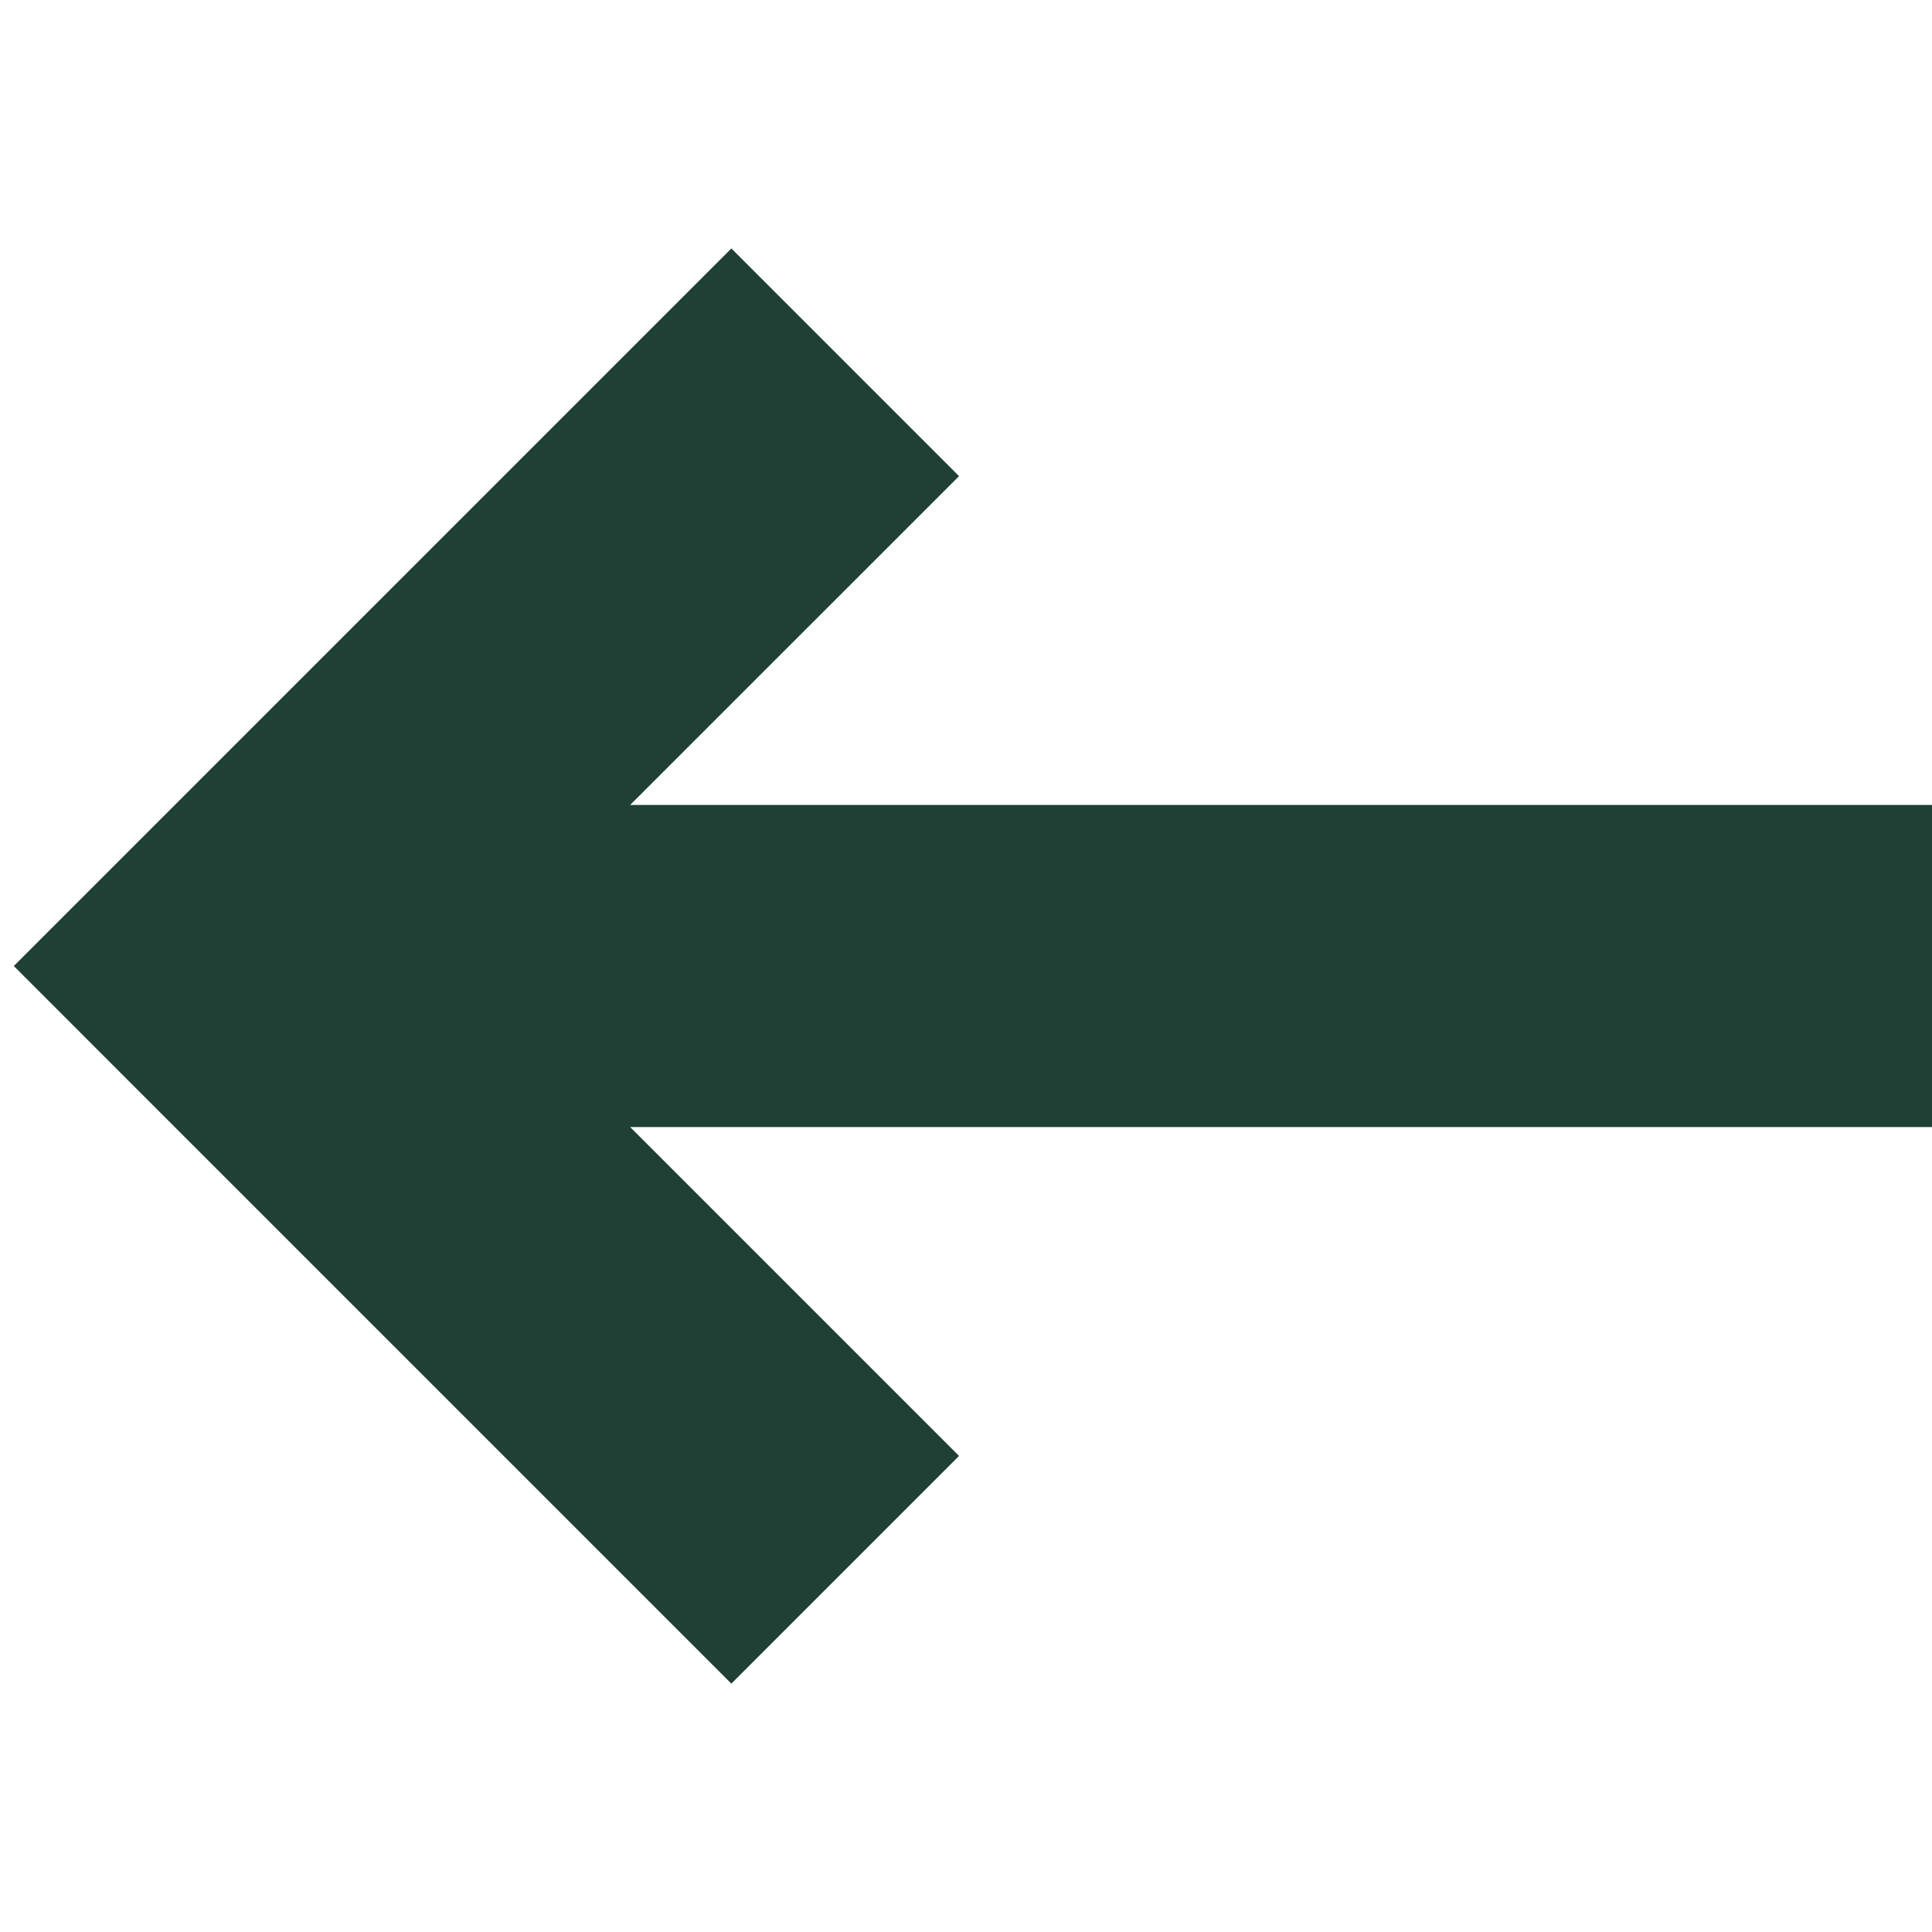 <svg width="20" height="20" viewBox="0 0 20 20" fill="none" xmlns="http://www.w3.org/2000/svg">
<path fill-rule="evenodd" clip-rule="evenodd" d="M1.321 8.822L7.571 2.572L9.928 4.929L6.523 8.333L20 8.333V11.667L6.523 11.667L9.928 15.072L7.571 17.429L1.321 11.179L0.143 10L1.321 8.822Z" fill="#203F35"/>
</svg>
